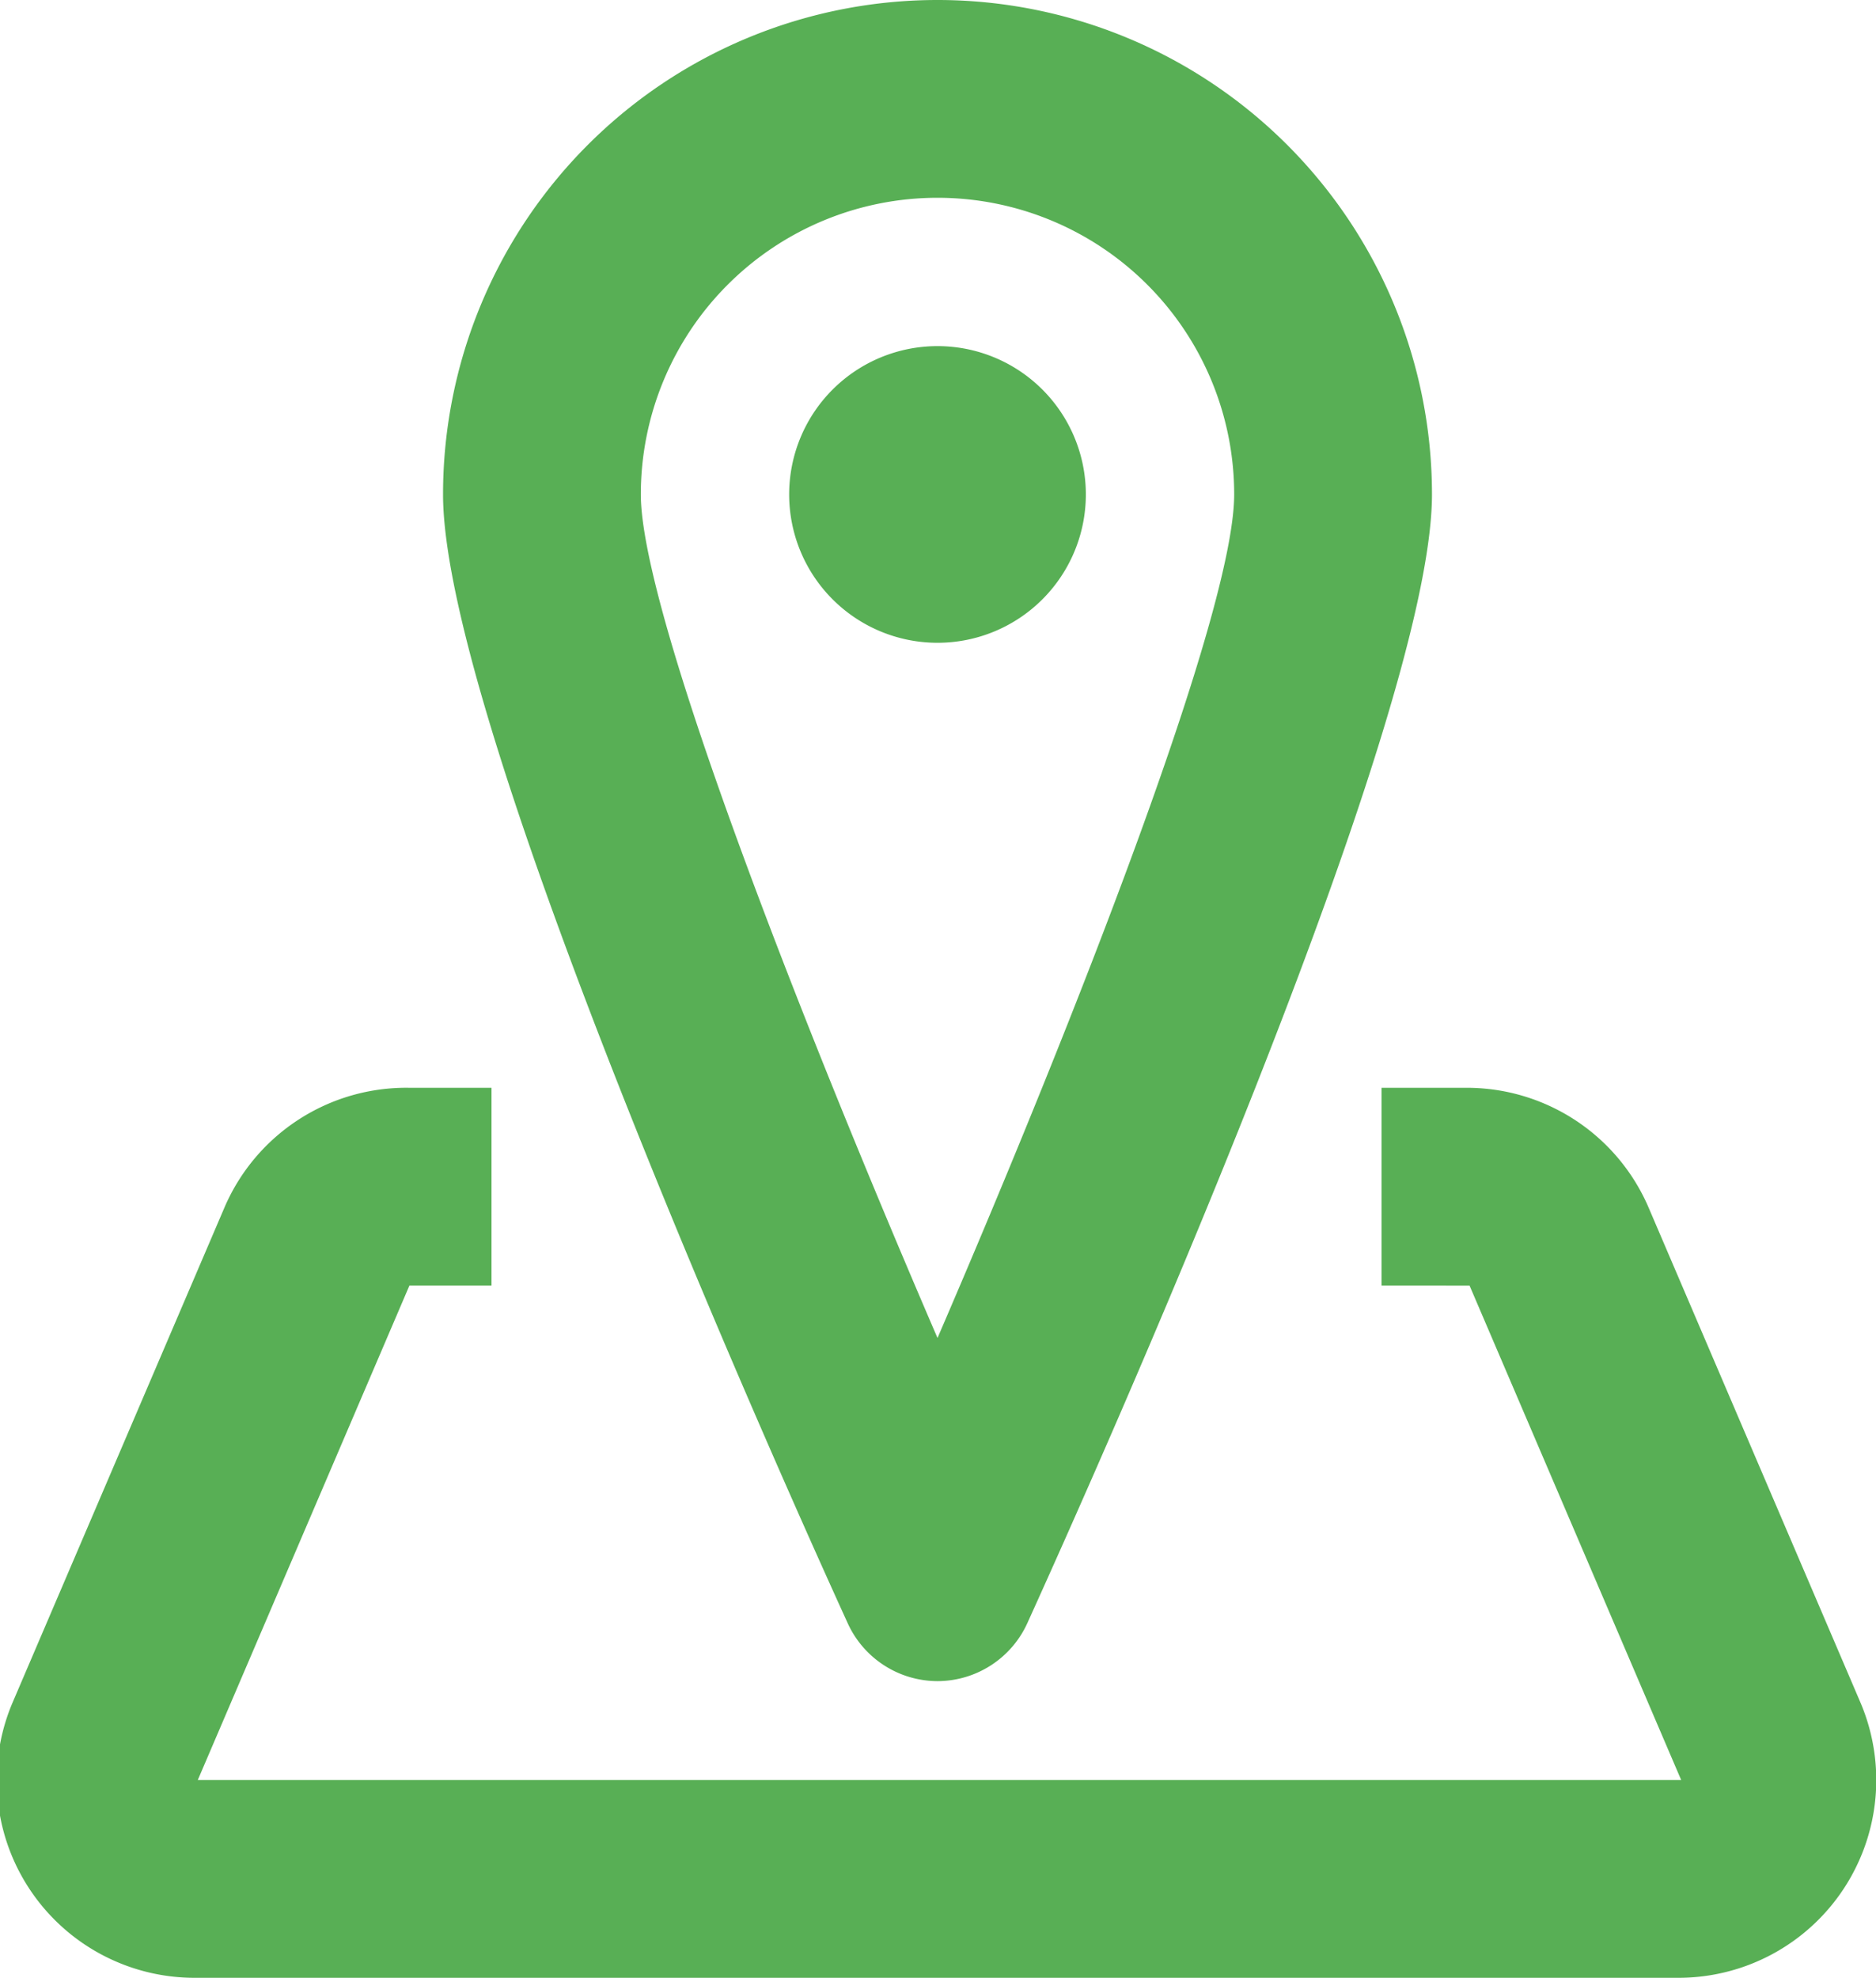 <svg id="Слой_1" data-name="Слой 1" xmlns="http://www.w3.org/2000/svg" xmlns:xlink="http://www.w3.org/1999/xlink" viewBox="0 0 18.97 20">
  <defs>
    <style>
      .cls-1 {
        fill: none;
      }

      .cls-2 {
        clip-path: url(#clip-path);
      }

      .cls-3 {
        fill: #58af55;
      }
    </style>
    <clipPath id="clip-path" transform="translate(-2.52 -1)">
      <rect class="cls-1" width="24" height="24"/>
    </clipPath>
  </defs>
  <title>geo</title>
  <g class="cls-2">
    <path class="cls-3" d="M12,18a1,1,0,0,1-.91-0.59C10.41,15.92,7,8.31,7,6A5,5,0,1,1,17,6c0,2.31-3.41,9.91-4.09,11.41A1,1,0,0,1,12,18M12,3A3,3,0,0,0,9,6c0,1.18,1.59,5.26,3,8.53,1.41-3.27,3-7.34,3-8.53a3,3,0,0,0-3-3" transform="translate(-2.52 -1)"/>
    <path class="cls-3" d="M12,4.5A1.5,1.5,0,1,1,10.5,6,1.5,1.5,0,0,1,12,4.5" transform="translate(-2.52 -1)"/>
    <path class="cls-3" d="M19.49,21h-15a2,2,0,0,1-1.84-2.79l2.14-5A2,2,0,0,1,6.66,12H7.49v2H6.66L4.52,19h15l-2.14-5H16.49V12h0.86a2,2,0,0,1,1.84,1.21l2.14,5A2,2,0,0,1,19.49,21" transform="translate(-2.52 -1)"/>
  </g>
</svg>
